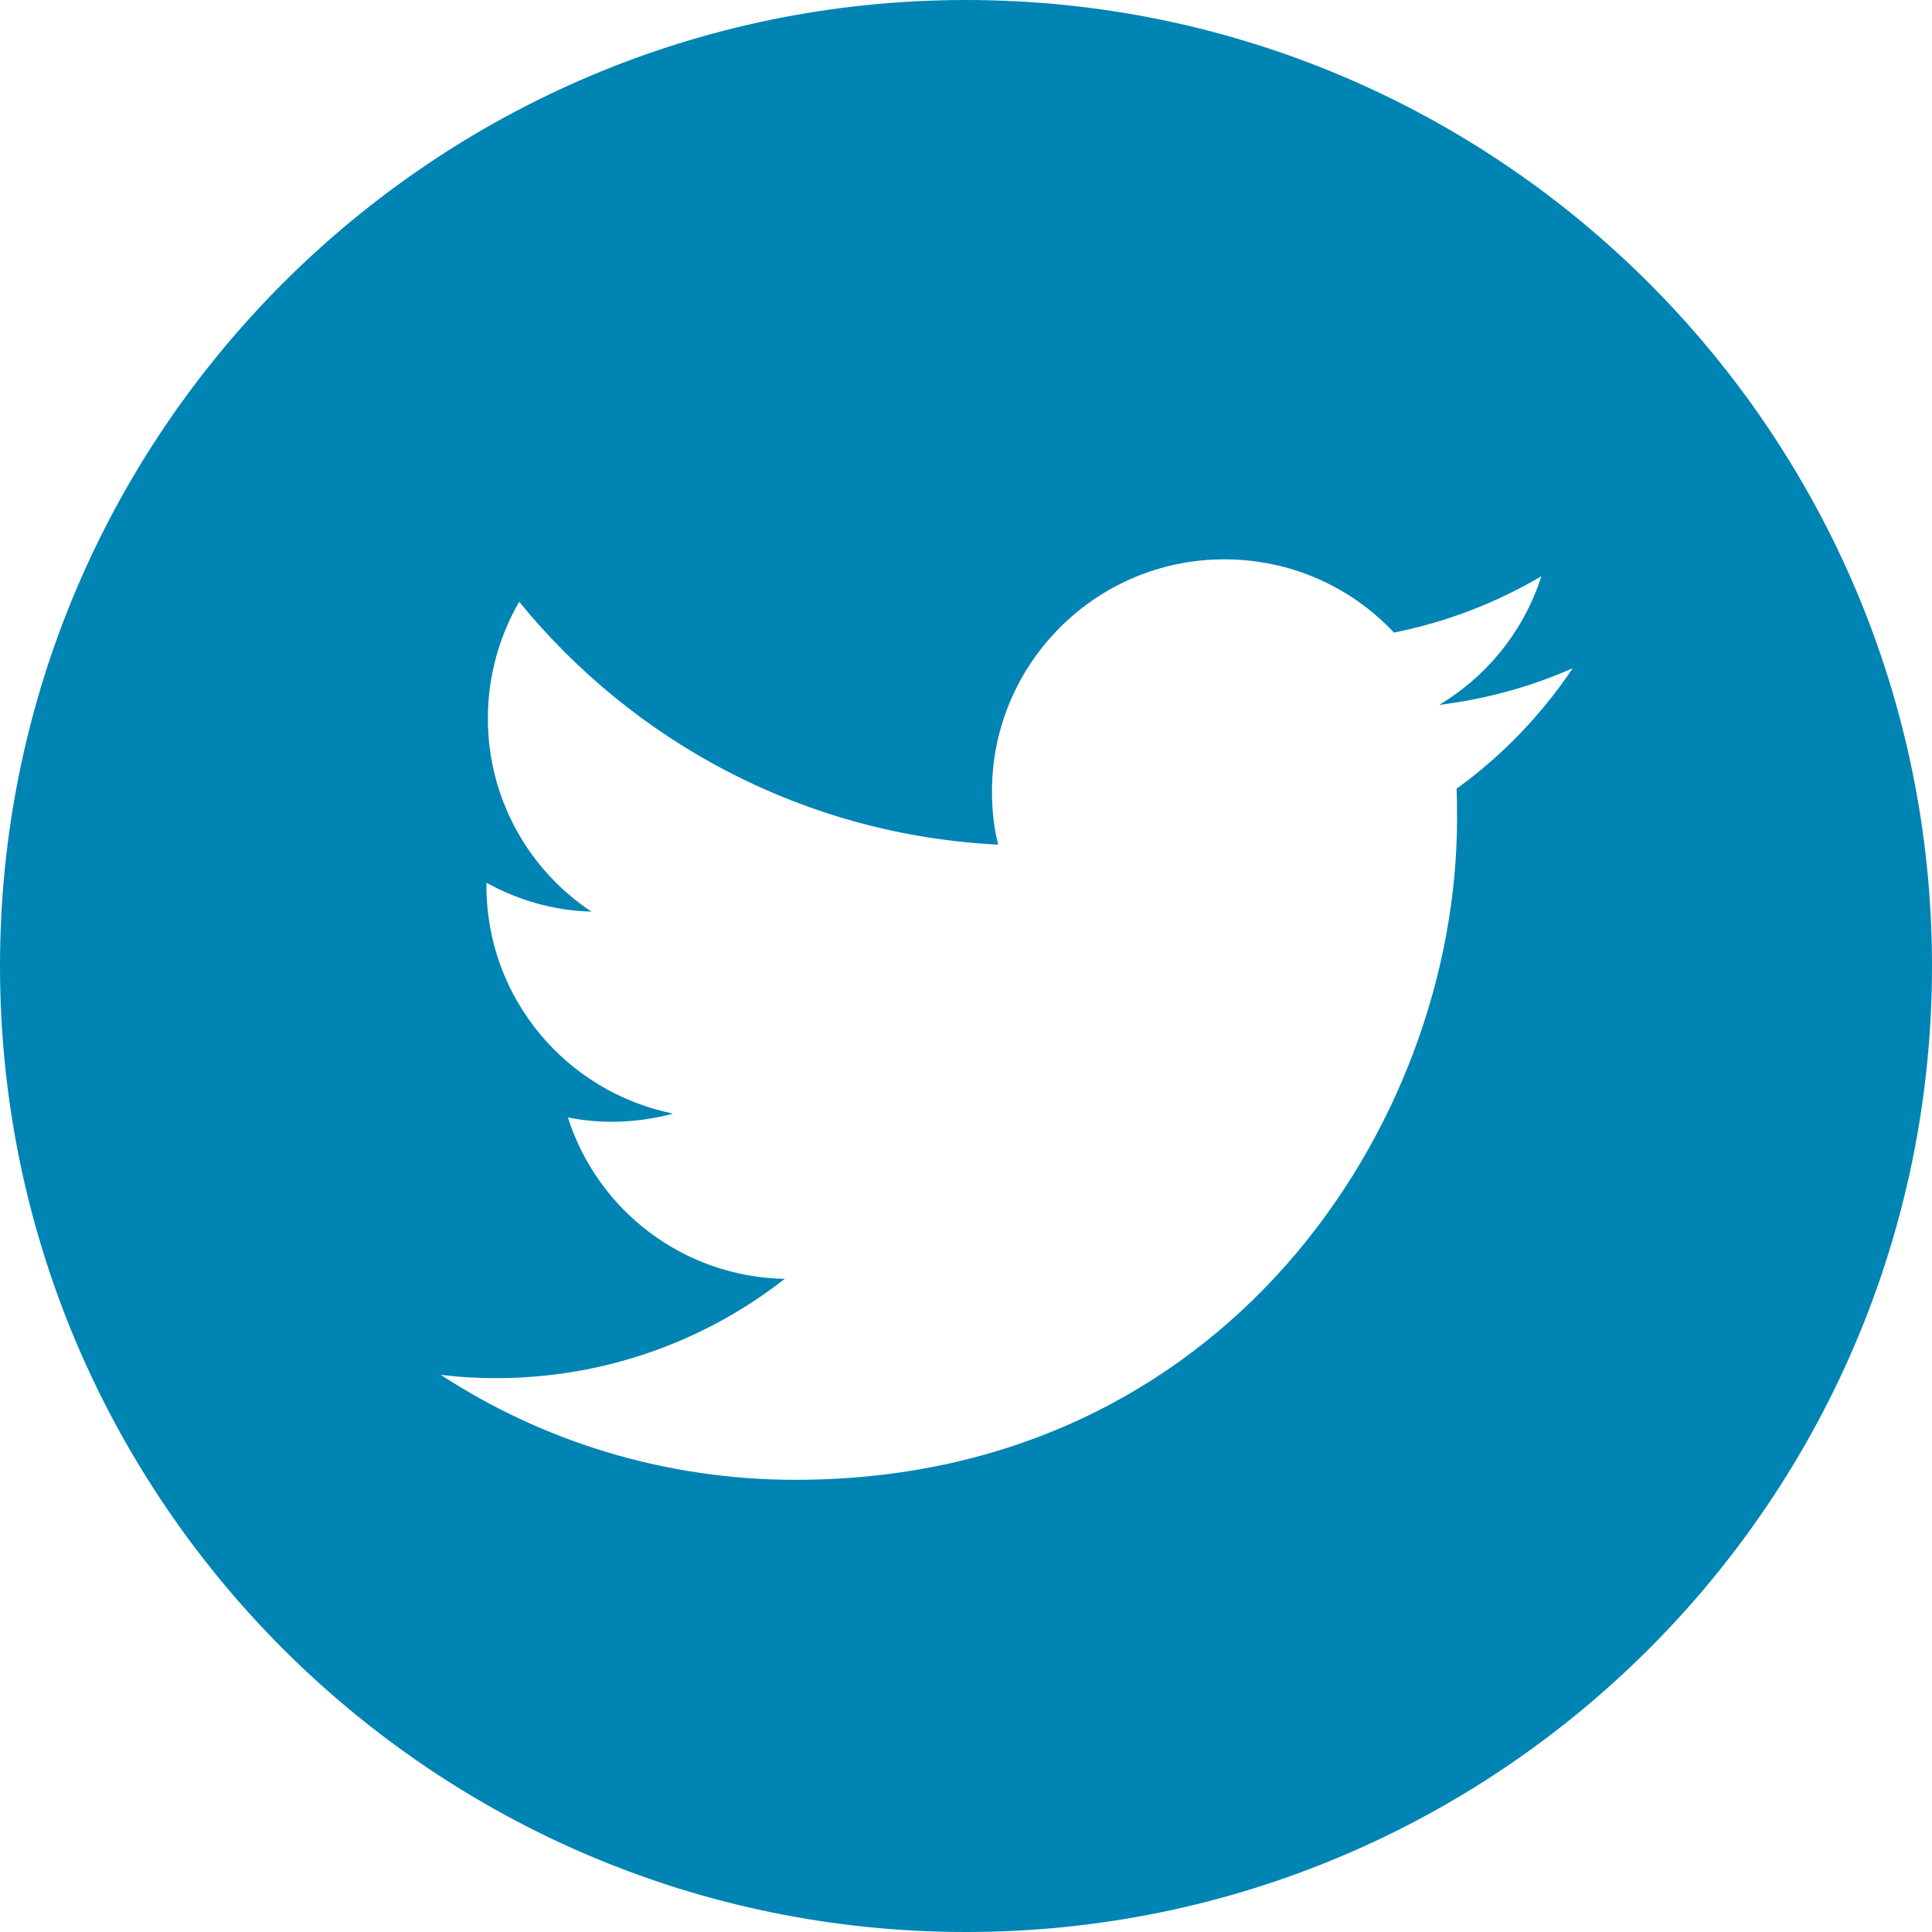 <?xml version="1.0" encoding="UTF-8"?>
<svg id="Layer_2" data-name="Layer 2" xmlns="http://www.w3.org/2000/svg" viewBox="0 0 512 512">
  <defs>
    <style>
      .cls-1 {
        fill: #0084b4;
        fill-rule: evenodd;
        stroke-width: 0px;
      }
    </style>
  </defs>
  <g id="Layer_1-2" data-name="Layer 1">
    <path id="icono-rrss-twitter-c" class="cls-1" d="M256,0c141.29,0,256,114.71,256,256s-114.71,256-256,256S0,397.29,0,256,114.71,0,256,0ZM210.91,392.16c113.28,0,175.22-93.87,175.22-175.22,0-2.68,0-5.36-.13-7.92,12.01-8.68,22.48-19.54,30.78-31.93-10.98,4.85-22.86,8.17-35.38,9.71,12.77-7.66,22.48-19.67,27.08-34.1-11.88,7.02-25.03,12.13-39.08,14.94-11.24-12.01-27.2-19.41-44.96-19.41-33.97,0-61.56,27.59-61.56,61.56,0,4.85.51,9.58,1.66,14.05-51.21-2.55-96.55-27.07-126.95-64.37-5.24,9.07-8.3,19.67-8.3,30.91,0,21.33,10.86,40.23,27.46,51.21-10.09-.26-19.54-3.07-27.84-7.66v.77c0,29.89,21.2,54.66,49.43,60.41-5.11,1.4-10.6,2.17-16.22,2.17-3.96,0-7.79-.38-11.62-1.15,7.79,24.52,30.52,42.27,57.47,42.78-21.07,16.48-47.64,26.31-76.5,26.31-4.98,0-9.83-.26-14.69-.89,26.95,17.62,59.39,27.84,94.12,27.84h0Z"/>
  </g>
</svg>